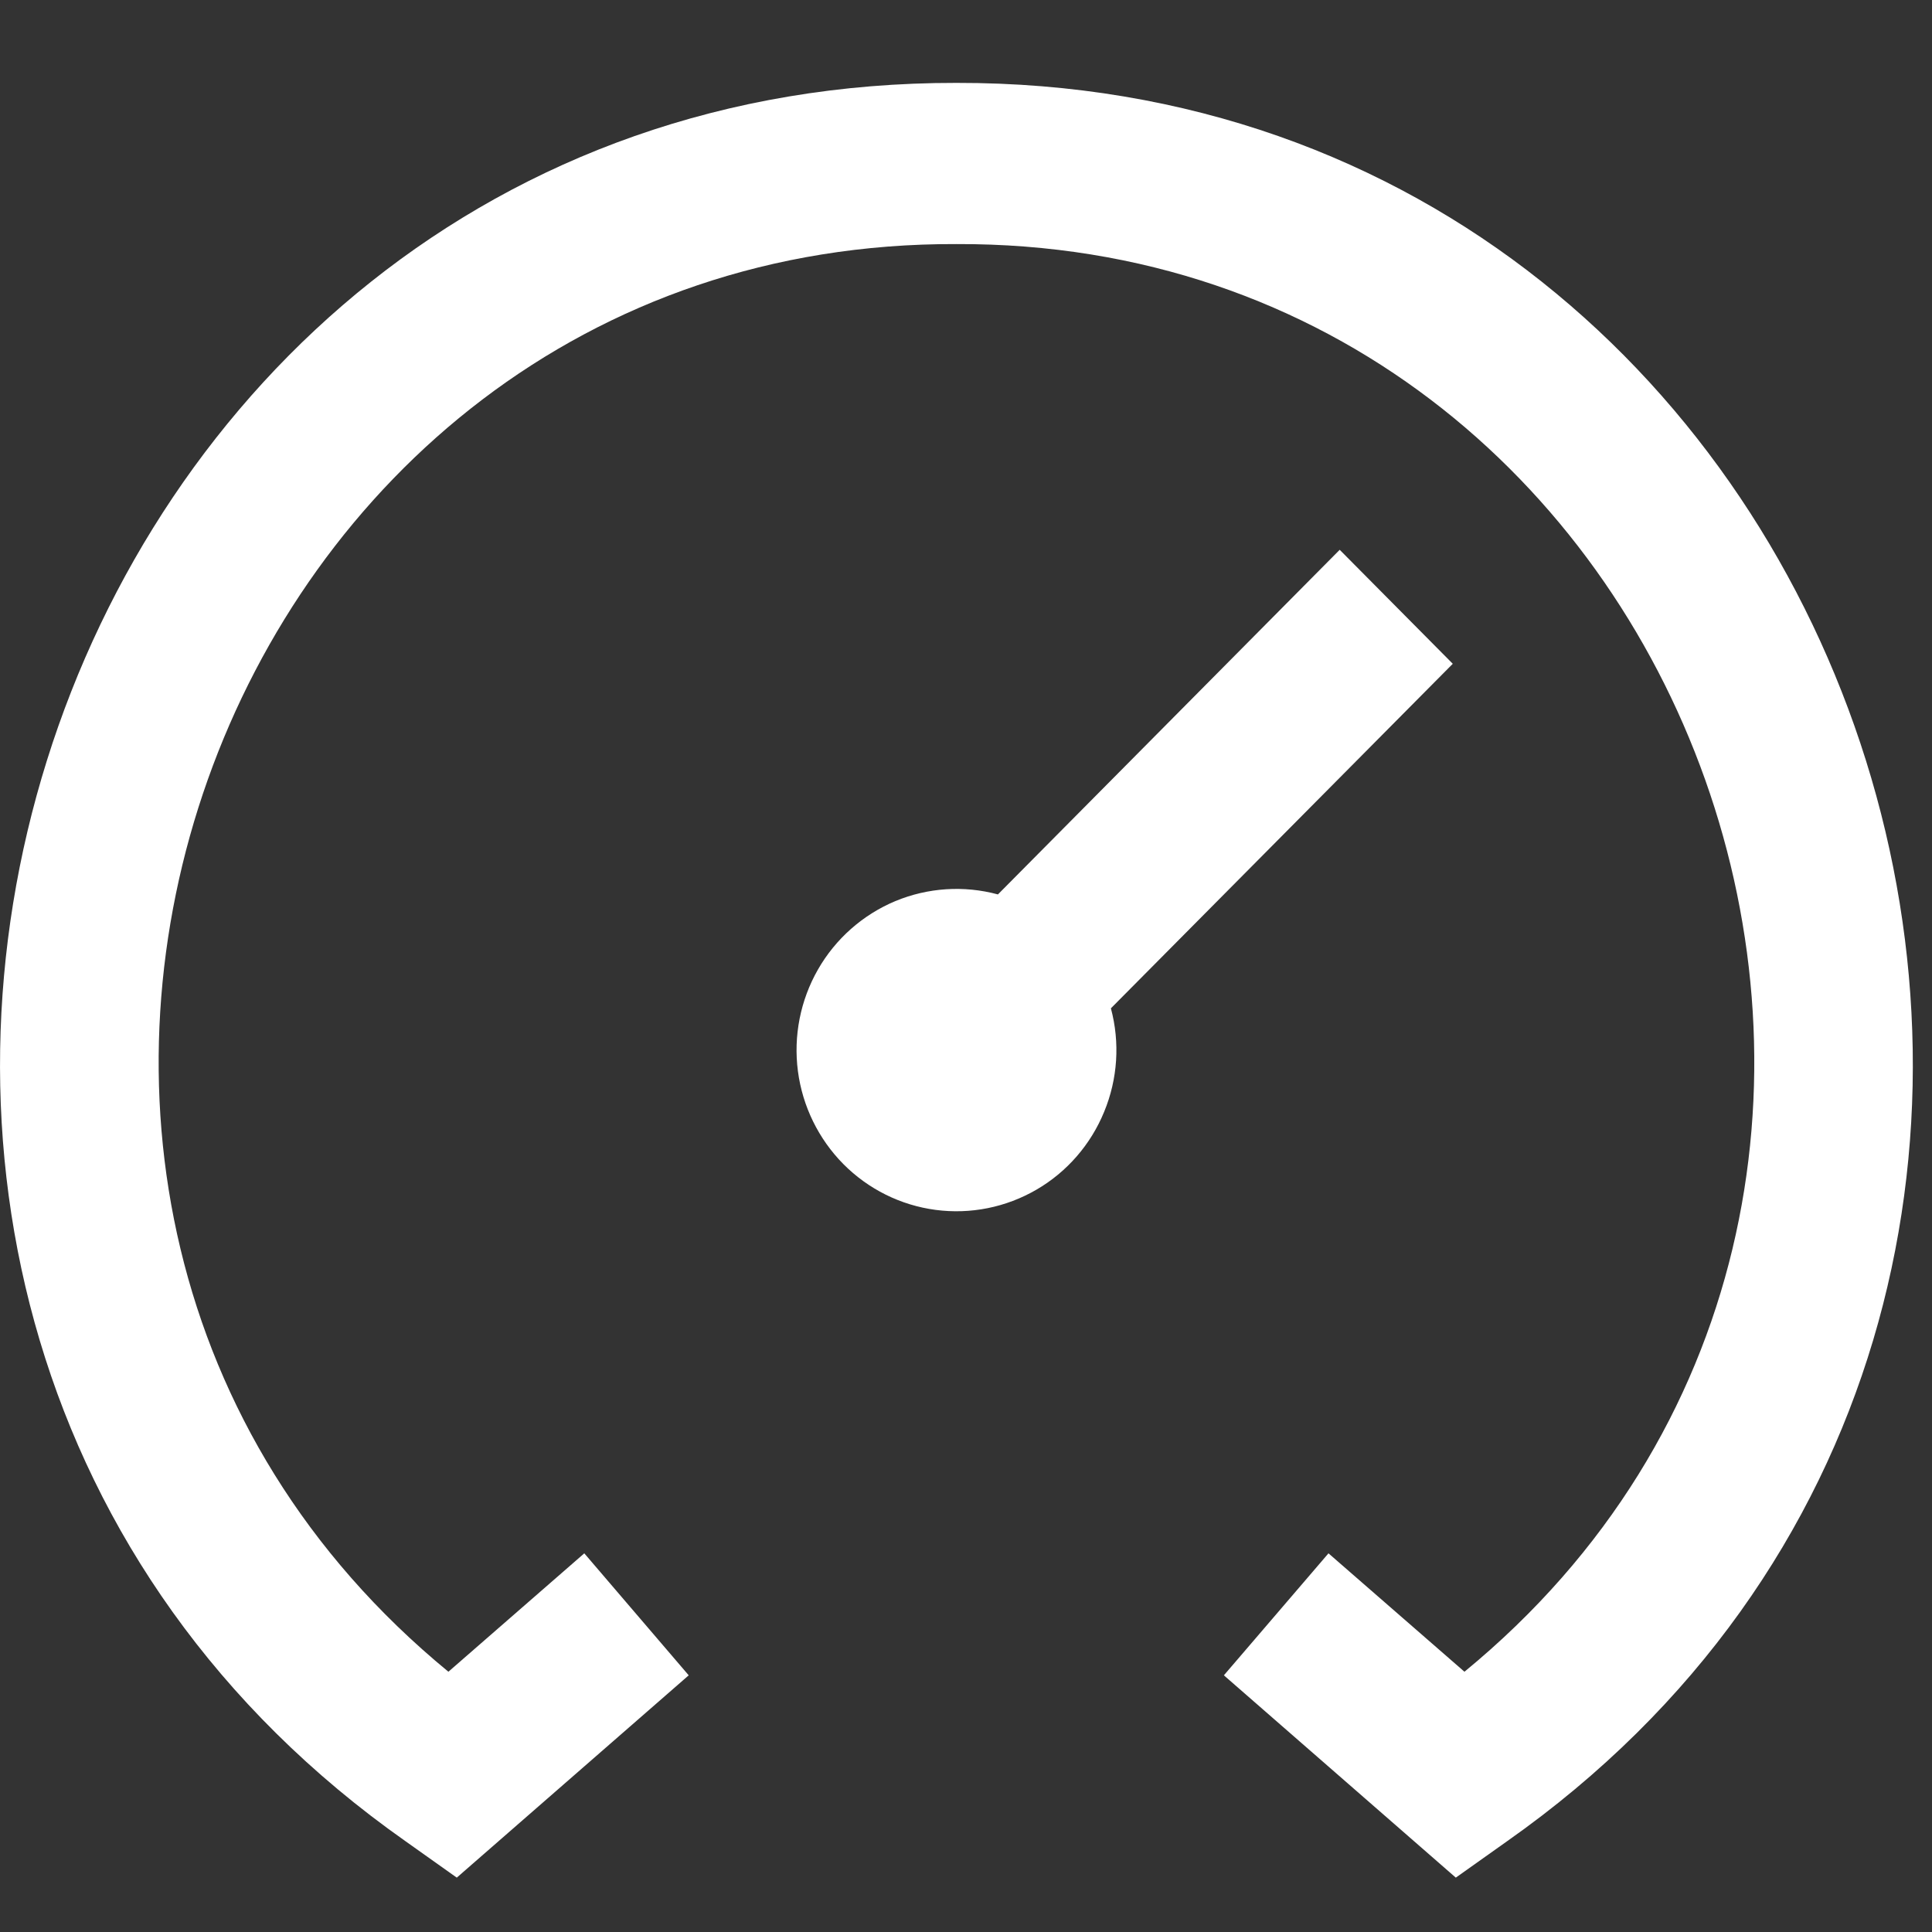 <svg width="21" height="21" viewBox="0 0 21 21" fill="none" xmlns="http://www.w3.org/2000/svg">
<rect x="0" y="0" width="21" height="21" fill="#333333" stroke="none"/>
<path d="M12.075 10.96C12.175 11.333 12.149 11.728 12.002 12.084C11.856 12.441 11.597 12.739 11.266 12.931C10.934 13.124 10.549 13.201 10.17 13.151C9.79 13.101 9.438 12.926 9.167 12.653C8.897 12.38 8.723 12.025 8.673 11.643C8.623 11.26 8.7 10.872 8.891 10.538C9.082 10.204 9.378 9.943 9.731 9.795C10.085 9.648 10.477 9.622 10.847 9.722L14.562 5.976L15.791 7.215L12.075 10.96ZM10.396 0.901C0.292 0.885 -3.869 14.191 4.41 20.015L4.965 20.409L7.486 18.21L6.351 16.884L4.874 18.171C-1.38 13.033 2.313 2.623 10.396 2.653C18.479 2.623 22.174 13.034 15.918 18.171L14.44 16.884L13.303 18.21L15.824 20.409L16.379 20.015C24.665 14.189 20.496 0.884 10.396 0.901Z" fill="white"/>
</svg>
